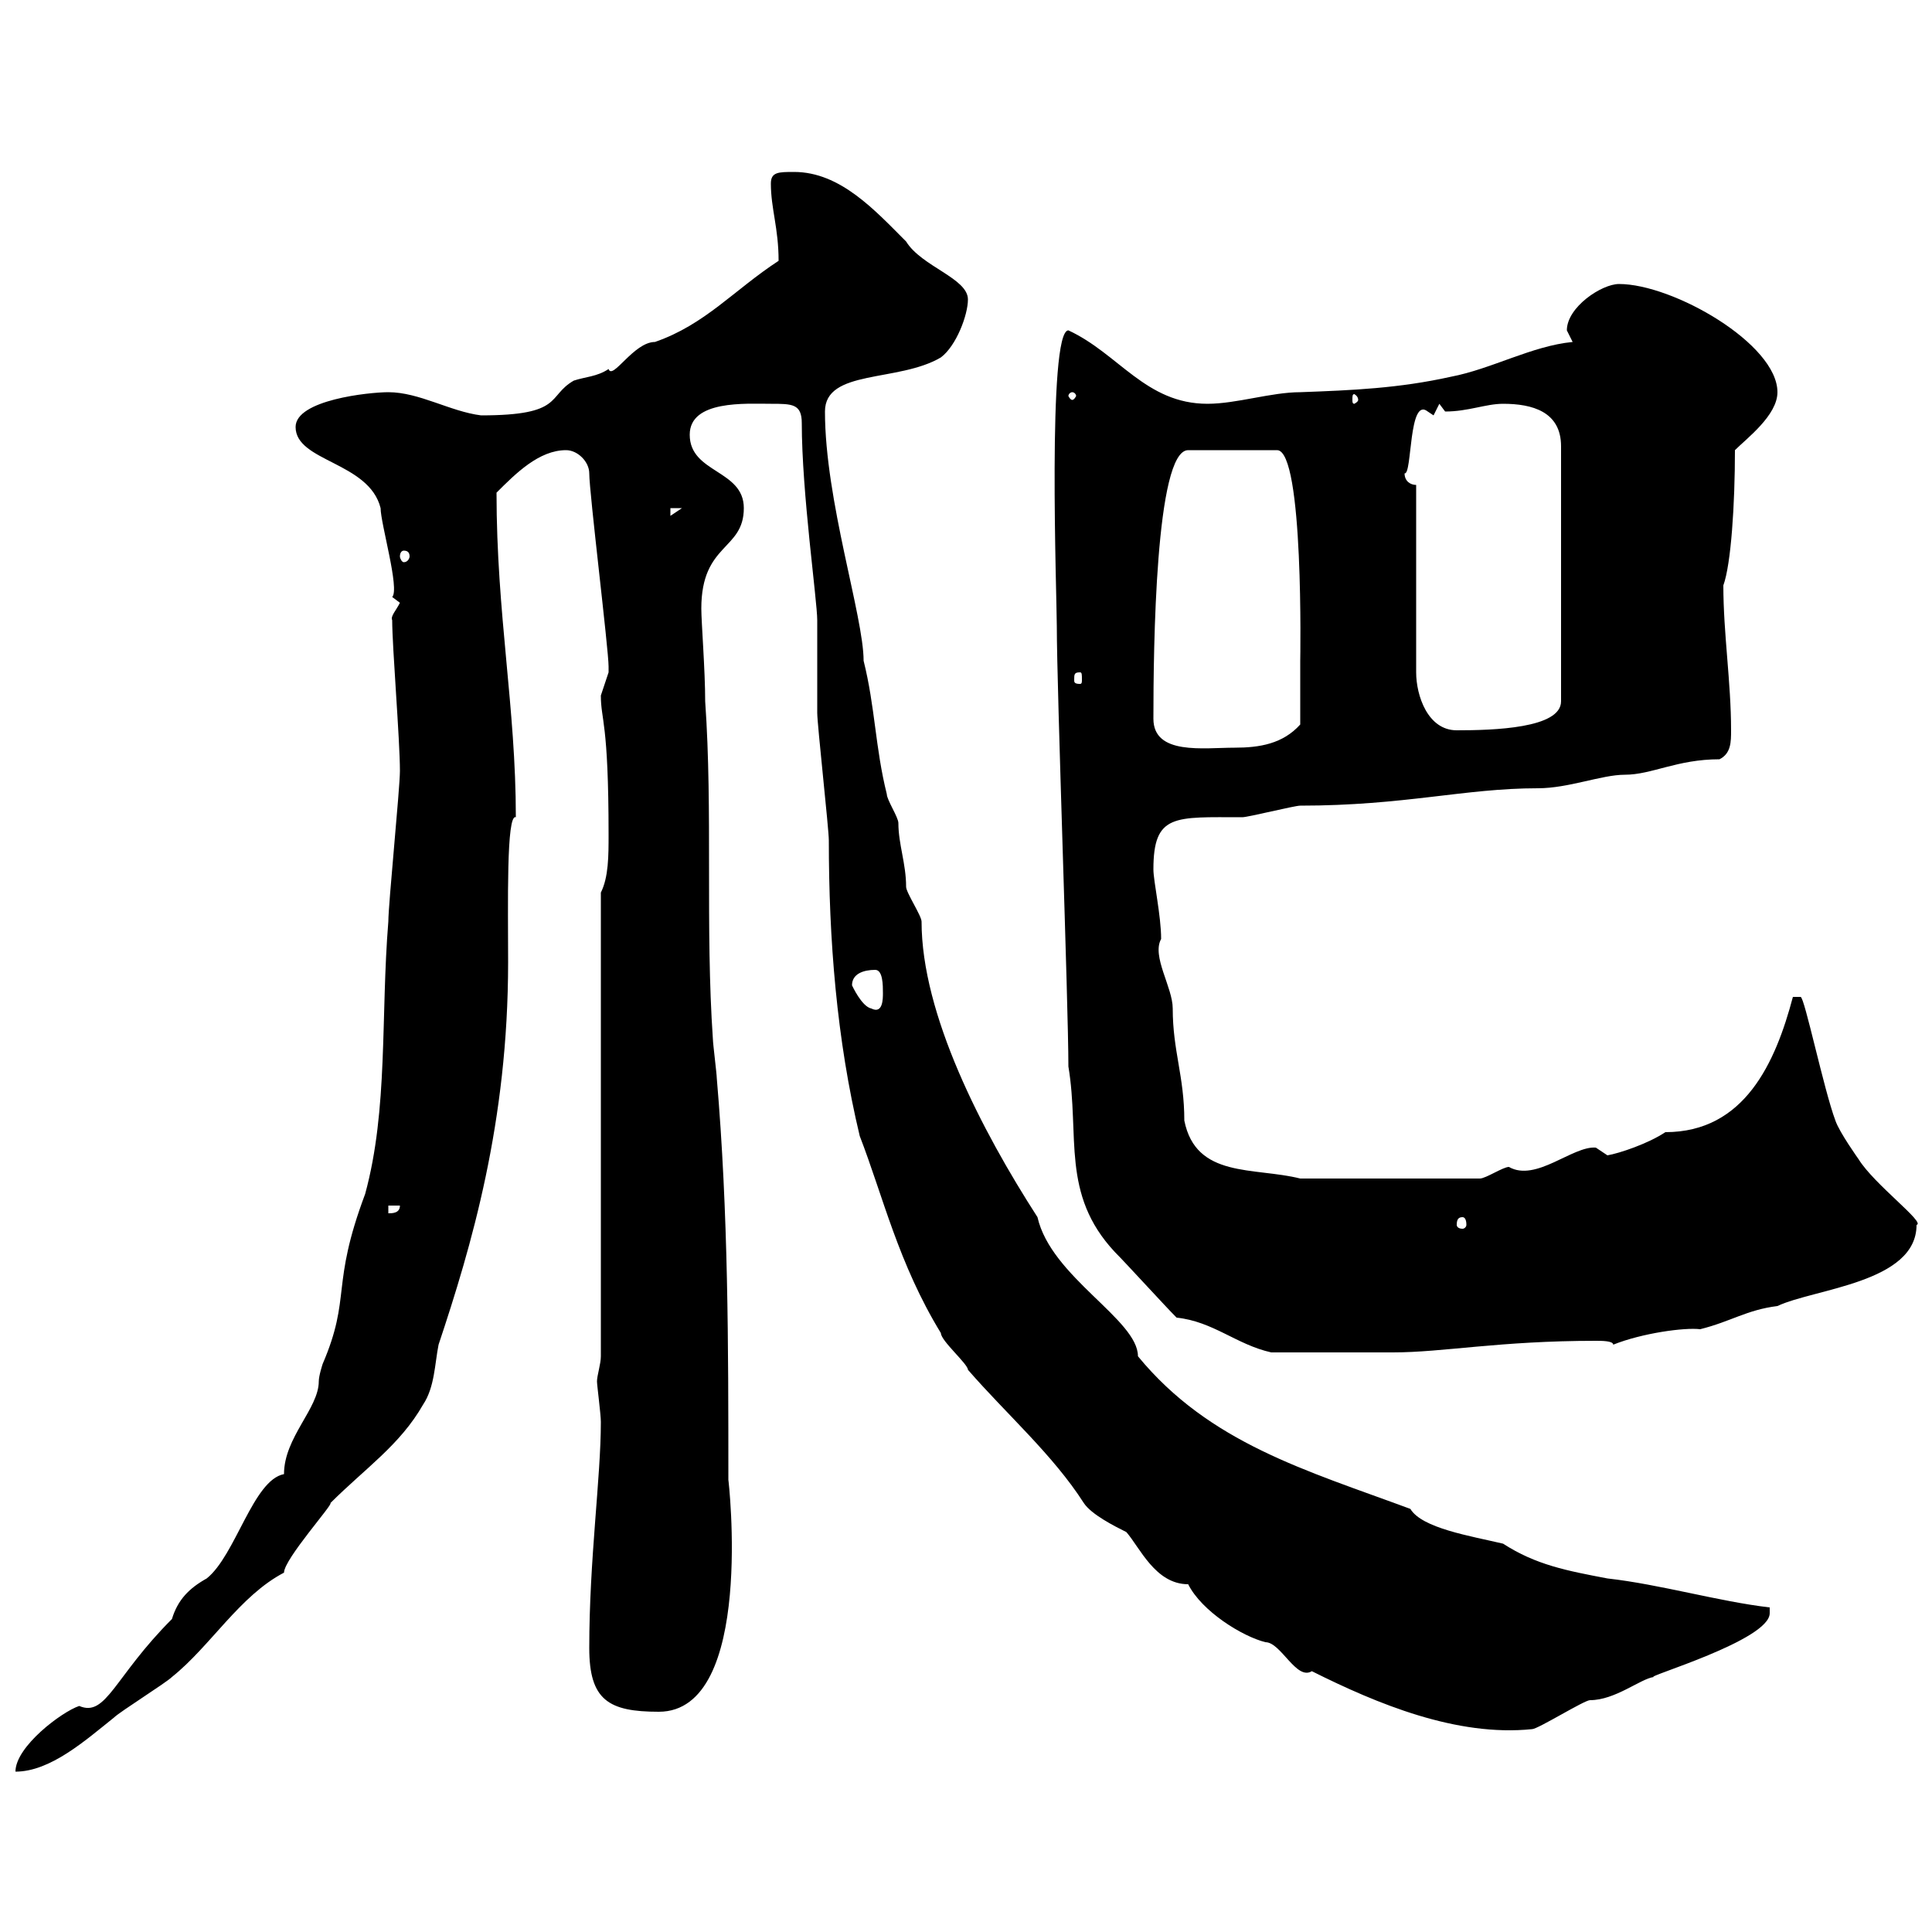 <svg xmlns="http://www.w3.org/2000/svg" xmlns:xlink="http://www.w3.org/1999/xlink" width="300" height="300"><path d="M44.10 228.90C39.30 229.80 36.60 241.50 32.10 245.10C29.40 246.60 27.60 248.40 26.70 251.40C17.70 260.40 16.50 266.70 12.30 264.90C9.60 265.80 2.40 271.20 2.40 275.10C7.80 275.10 13.20 270.30 17.70 266.70C18.60 265.80 25.80 261.30 26.70 260.40C32.70 255.60 37.20 247.80 44.10 244.20C44.10 242.10 51.90 233.40 51.30 233.40C56.70 228 62.10 224.40 65.70 218.10C67.50 215.40 67.50 211.80 68.10 208.80C73.20 193.50 78.90 174.30 78.90 149.40C78.90 140.70 78.60 126.30 80.10 126.90C80.10 109.80 77.10 95.40 77.10 76.50C80.10 73.50 83.70 69.90 87.90 69.90C89.70 69.90 91.50 71.70 91.50 73.50C91.50 76.50 94.50 100.80 94.50 103.50C94.50 103.50 94.50 103.50 94.50 104.40C94.50 104.40 93.30 108 93.30 108C93.30 111.90 94.50 111.90 94.50 129.60C94.50 132.90 94.50 136.20 93.30 138.60L93.30 210.60C93.30 211.80 92.70 213.60 92.70 214.50C92.70 215.10 93.30 219.60 93.30 220.80C93.30 229.50 91.50 242.10 91.50 255.90C91.50 264 94.50 265.80 102.30 265.80C117.30 265.80 113.10 229.50 113.10 229.80C113.10 208.80 113.10 188.40 111.30 167.40C111.30 166.80 110.70 162 110.70 161.40C109.50 144 110.70 126 109.50 108.90C109.50 104.10 108.90 96.60 108.90 94.50C108.90 84.30 115.50 85.50 115.50 78.90C115.50 72.90 107.10 73.50 107.10 67.50C107.10 62.10 115.80 62.70 119.70 62.70C123 62.70 124.50 62.70 124.50 65.70C124.50 76.50 126.90 93.30 126.90 96.30C126.90 98.10 126.90 108.90 126.90 110.70C126.90 112.50 128.70 128.70 128.70 130.50C128.70 145.80 129.90 161.40 133.50 176.40C137.10 185.70 139.50 196.20 146.10 207C146.10 208.20 150.30 211.80 150.30 212.70C156.30 219.60 163.50 225.90 168.30 233.40C169.50 235.20 173.10 237 174.90 237.90C177 240.30 179.40 246 184.50 246C186.60 250.20 192.90 254.10 196.50 255C198.90 255 201.30 261 203.70 259.50C213.90 264.60 226.20 269.70 237.90 268.50C238.80 268.50 246 264 246.90 264C250.80 264 254.70 260.70 256.80 260.40C255.30 260.40 274.80 254.70 274.80 250.50C274.80 250.50 274.80 249.60 274.80 249.60C267 248.70 257.70 246 249.60 245.10C243.30 243.90 238.50 243 233.40 239.70C228.30 238.50 220.80 237.30 219 234.30C202.80 228.30 187.80 224.10 176.70 210.60C176.70 204.90 163.20 198.30 161.10 189C152.40 175.50 143.10 157.50 143.10 143.10C143.10 142.20 140.70 138.60 140.70 137.70C140.70 134.10 139.50 131.10 139.50 127.80C139.50 126.90 137.70 124.20 137.70 123.30C135.90 116.10 135.90 109.80 134.10 102.60C134.10 95.70 128.10 77.70 128.10 63.90C128.10 57.30 139.50 59.40 146.10 55.50C148.50 53.70 150.30 48.90 150.30 46.50C150.30 43.20 143.10 41.40 140.70 37.50C135.90 32.70 130.50 26.70 123.30 26.70C120.90 26.70 119.70 26.70 119.70 28.50C119.70 32.40 120.90 35.40 120.90 40.50C114 45 109.50 50.40 101.70 53.10C98.40 53.10 95.10 59.10 94.50 57.30C92.70 58.50 90.90 58.50 89.10 59.10C84.90 61.50 87.60 64.50 74.70 64.50C69.90 63.90 65.10 60.90 60.30 60.90C57.30 60.90 45.90 62.10 45.90 66.30C45.90 71.70 57.30 71.70 59.10 78.90C59.10 81.30 62.10 91.50 60.90 92.70C60.90 92.70 62.10 93.60 62.10 93.60C61.50 94.80 60.60 95.70 60.90 96.30C60.90 100.50 62.10 114.90 62.10 119.70C62.10 122.40 60.30 140.40 60.30 143.10C59.10 157.80 60.30 172.20 56.70 185.40C51.30 199.80 54.60 201.30 50.10 211.80C50.10 211.80 49.50 213.60 49.50 214.50C49.50 218.70 44.10 223.20 44.10 228.90ZM182.70 204.60C188.40 205.20 192 208.80 197.40 210C204 210 212.10 210 216.30 210C224.10 210 232.80 208.20 247.80 208.20C248.70 208.20 250.50 208.20 250.50 208.80C255 207 261.60 206.10 264 206.40C268.80 205.20 271.20 203.40 276 202.80C281.70 200.10 297.60 199.20 297.60 190.20C299.10 189.90 291 183.90 288.60 180C288.60 180 285.60 175.80 285 174C283.20 169.20 280.20 154.80 279.60 154.80C278.40 154.80 278.40 154.80 278.40 154.80C275.70 165 270.90 175.80 258.60 175.80C255.90 177.60 251.40 179.10 249.60 179.40C249.60 179.40 247.80 178.20 247.80 178.20C244.20 177.90 238.50 183.60 234.30 181.20C233.40 181.20 230.70 183 229.80 183L201.90 183C194.70 181.20 185.70 183 183.90 174C183.90 167.10 182.10 163.20 182.10 156.60C182.10 153.30 178.80 148.50 180.30 145.80C180.30 142.20 179.10 136.80 179.10 135C179.10 126.30 182.40 126.90 192.90 126.90C193.80 126.90 201 125.10 201.90 125.10C218.10 125.10 227.40 122.40 238.80 122.40C243.60 122.40 248.70 120.30 252.30 120.30C256.50 120.30 260.40 117.90 267 117.90C268.80 117 268.80 115.20 268.80 113.40C268.80 105.90 267.60 98.40 267.60 90.90C268.80 87.60 269.40 78.30 269.40 69.90C271.20 68.10 276 64.50 276 60.90C276 53.40 259.80 44.10 251.40 44.10C248.70 44.10 243.30 47.70 243.30 51.30C243.30 51.30 244.20 53.10 244.20 53.10C237.90 53.70 231.60 57.30 225.30 58.50C217.20 60.30 210 60.60 201.90 60.90C197.40 60.90 192 62.70 187.50 62.70C177.90 62.70 173.70 54.90 165.90 51.30C162.60 51.30 164.10 93 164.10 97.20C164.10 107.10 165.90 156 165.90 165.60C167.70 176.40 164.70 185.40 173.10 194.40C174.90 196.20 180.90 202.80 182.70 204.60ZM227.10 189C227.40 189 227.70 189.30 227.70 190.20C227.70 190.50 227.40 190.80 227.10 190.80C226.50 190.80 226.20 190.50 226.20 190.20C226.20 189.30 226.50 189 227.10 189ZM60.30 187.20L62.10 187.20C62.10 188.40 60.90 188.40 60.30 188.40ZM132.30 153C132.30 151.20 134.10 150.60 135.90 150.60C137.10 150.60 137.10 153 137.10 154.20C137.10 155.10 137.10 157.50 135.30 156.60C133.80 156.30 132.30 153 132.30 153ZM179.10 111.60C179.10 100.80 179.40 69.90 184.50 69.90L198.30 69.90C202.50 69.90 201.90 102.60 201.90 102.60C201.90 104.40 201.90 110.70 201.90 112.50C199.20 115.50 195.60 116.10 191.70 116.10C186.90 116.10 179.10 117.30 179.10 111.60ZM219.90 75.30C219 75.30 218.10 74.70 218.10 73.50C219.30 73.80 218.70 61.50 221.70 63.90C221.70 63.90 222.60 64.50 222.60 64.50L223.50 62.70C223.50 62.70 224.40 63.90 224.40 63.90C228 63.90 230.70 62.70 233.40 62.70C237.90 62.70 242.40 63.90 242.40 69.30L242.40 108.90C242.40 113.10 231.90 113.40 226.20 113.40C221.70 113.40 219.90 108 219.90 104.40ZM167.70 104.40C168 104.40 168 104.70 168 105.60C168 105.90 168 106.20 167.70 106.20C166.80 106.20 166.80 105.90 166.80 105.60C166.80 104.70 166.80 104.40 167.70 104.40ZM62.70 85.50C63.30 85.50 63.60 85.80 63.60 86.40C63.60 86.70 63.30 87.30 62.70 87.30C62.40 87.30 62.10 86.70 62.10 86.40C62.10 85.80 62.40 85.50 62.70 85.50ZM104.10 78.90L105.90 78.90L104.10 80.10ZM166.50 60.90C166.80 60.90 167.10 61.20 167.10 61.50C167.10 61.50 166.80 62.10 166.50 62.10C166.20 62.10 165.90 61.50 165.90 61.50C165.90 61.20 166.20 60.90 166.50 60.90ZM210.90 62.10C210.90 62.40 210.30 62.70 210.30 62.70C210 62.70 210 62.40 210 62.10C210 61.50 210 61.20 210.30 61.20C210.30 61.20 210.90 61.50 210.90 62.10Z"/></svg>